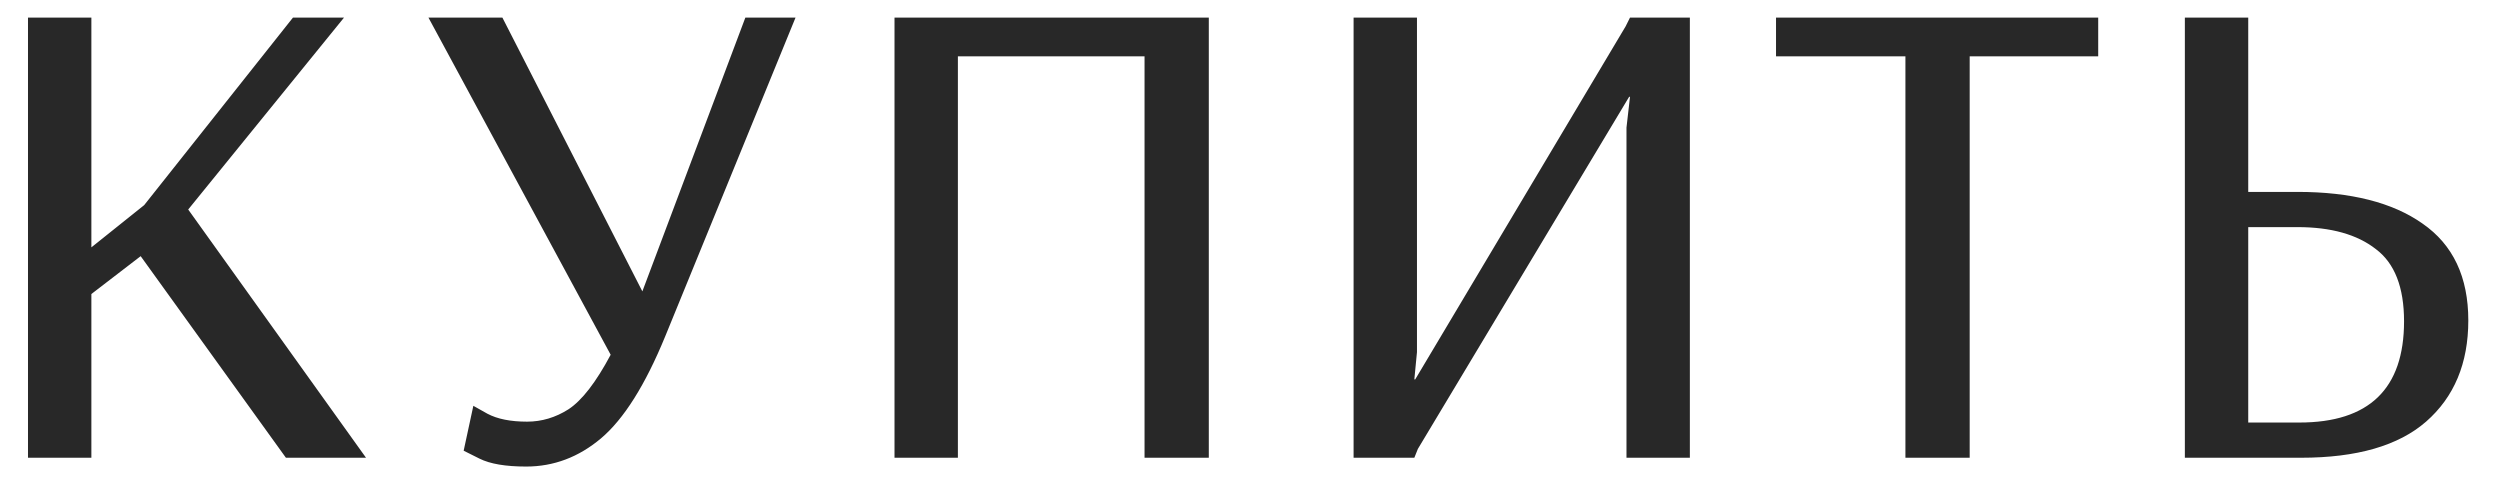 <?xml version="1.0" encoding="UTF-8"?> <svg xmlns="http://www.w3.org/2000/svg" width="71" height="14" viewBox="0 0 71 14" fill="none"><path d="M0.795 13V0.5H2.595V7.025L4.095 5.825L8.32 0.5H9.77L5.345 5.95L10.395 13H8.12L3.995 7.275L2.595 8.35V13H0.795ZM14.943 13.25C14.359 13.25 13.918 13.175 13.618 13.025C13.318 12.875 13.168 12.8 13.168 12.8L13.443 11.525C13.443 11.525 13.576 11.6 13.843 11.75C14.126 11.9 14.501 11.975 14.968 11.975C15.384 11.975 15.776 11.858 16.143 11.625C16.526 11.375 16.926 10.858 17.343 10.075L12.168 0.5H14.268L18.243 8.275L21.168 0.5H22.593L18.893 9.55C18.326 10.933 17.718 11.9 17.068 12.45C16.434 12.983 15.726 13.25 14.943 13.25ZM25.404 13V0.5H34.33V13H32.505V1.6H27.204V13H25.404ZM38.442 13V0.5H40.242V10L40.167 10.775H40.192L46.167 0.75L46.292 0.5H47.992V13H46.192V3.625L46.292 2.75H46.267L40.267 12.75L40.167 13H38.442ZM54.114 13V1.6H50.439V0.5H59.589V1.6H55.939V13H54.114ZM62.05 13V0.5H63.85V5.45H65.25C66.767 5.45 67.95 5.75 68.8 6.35C69.667 6.95 70.1 7.867 70.1 9.1C70.1 10.317 69.7 11.275 68.9 11.975C68.117 12.658 66.933 13 65.35 13H62.05ZM63.85 12H65.3C67.283 12 68.275 11.042 68.275 9.125C68.275 8.158 68.008 7.475 67.475 7.075C66.942 6.658 66.2 6.45 65.25 6.45H63.85V12Z" fill="#282828"></path></svg> 